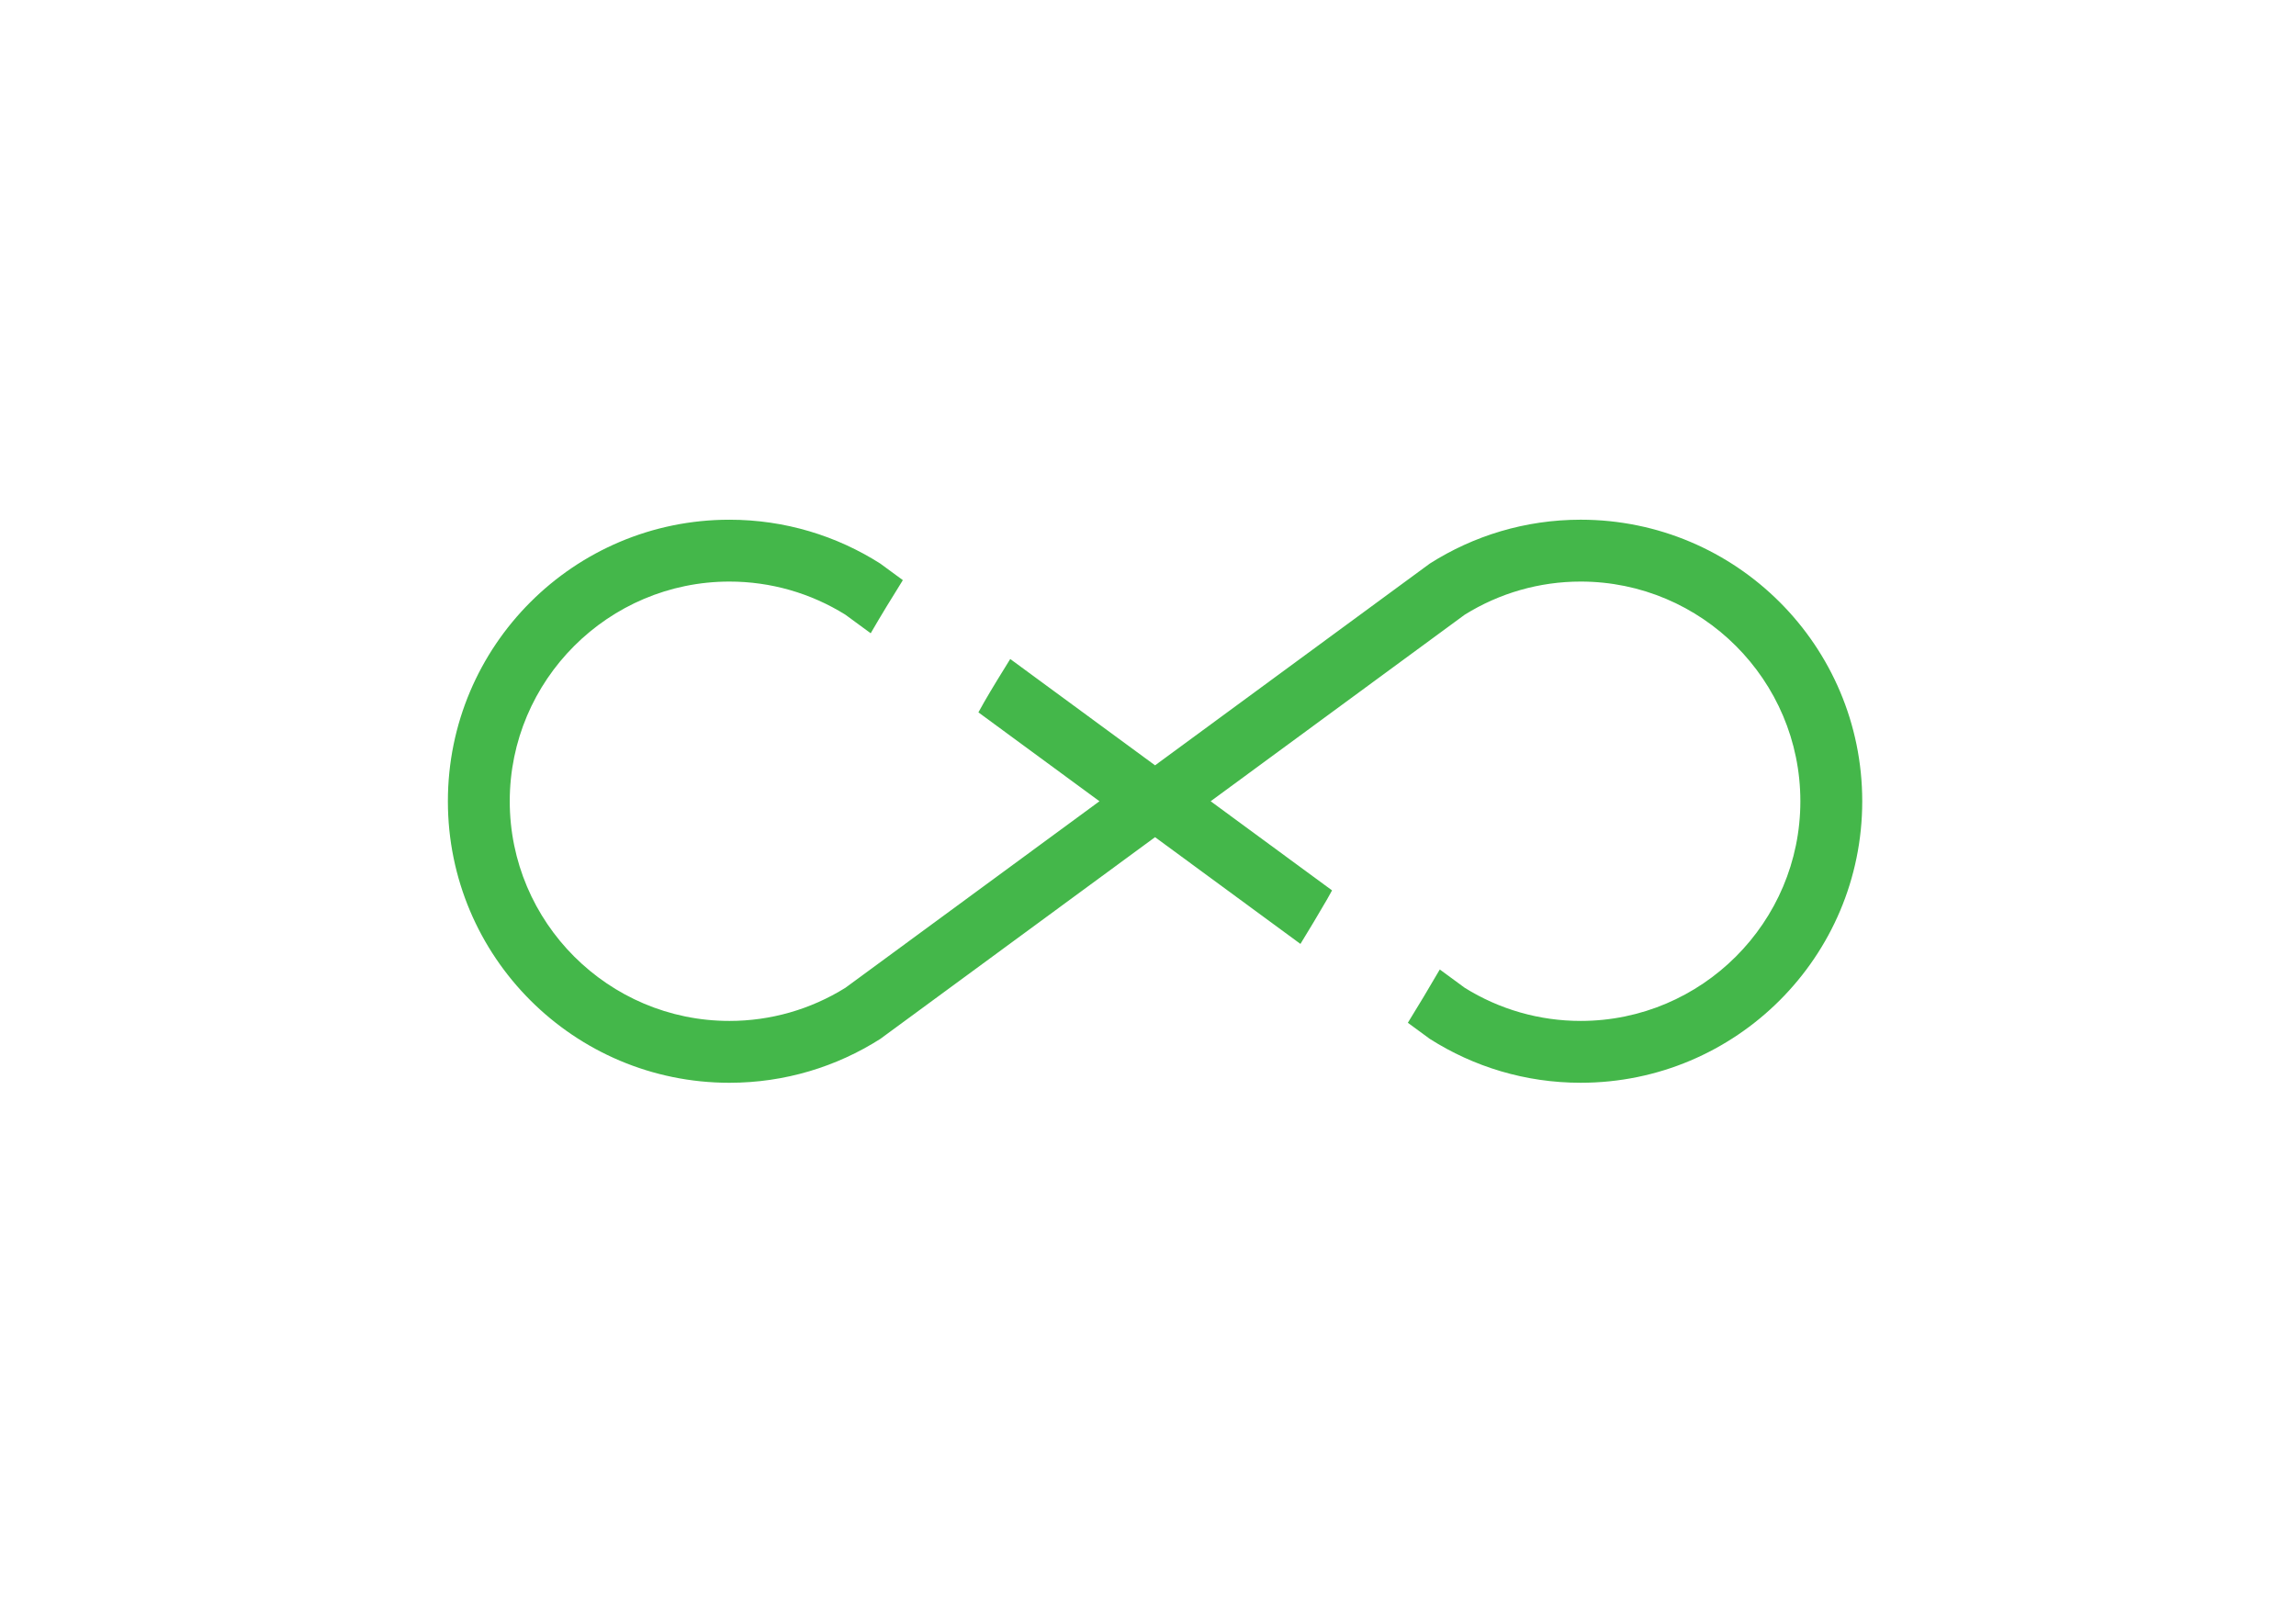 <?xml version="1.0" encoding="utf-8"?>
<!DOCTYPE svg PUBLIC "-//W3C//DTD SVG 1.1//EN" "http://www.w3.org/Graphics/SVG/1.1/DTD/svg11.dtd">
<svg 
  version="1.1" 
  xmlns="http://www.w3.org/2000/svg" 
  xmlns:xlink="http://www.w3.org/1999/xlink" 
  x="0px" 
  y="0px"
  width="100px" 
  height="70px" 
  viewBox="0 0 100 100" 
  enable-background="new 0 0 100 100" 
  xml:space="preserve">
  <g>
    <path fill="#44B74A" d="M76.92,32.34c-3.454,0-6.671,1.004-9.385,2.729L50.439,47.625l-9.011-6.617
    c-0.543,0.881-1.09,1.757-1.613,2.664c-0.126,0.218-0.243,0.439-0.367,0.657l7.532,5.531L31.175,61.466
    c-2.166,1.35-4.658,2.064-7.217,2.064c-7.537,0-13.67-6.132-13.67-13.67c0-7.538,6.132-13.67,13.67-13.67
    c2.559,0,5.052,0.713,7.217,2.064l1.571,1.153c0.649-1.122,1.322-2.218,2.001-3.306l-1.404-1.031
    c-2.713-1.726-5.931-2.729-9.385-2.729c-9.675,0-17.519,7.844-17.519,17.519s7.843,17.519,17.519,17.519
    c3.454,0,6.672-1.004,9.385-2.729l17.096-12.555l9.046,6.643c0.554-0.908,1.107-1.819,1.654-2.768
    c0.108-0.188,0.206-0.375,0.313-0.563l-7.553-5.547l15.804-11.606c2.166-1.35,4.659-2.064,7.217-2.064
    c7.538,0,13.67,6.132,13.67,13.67c0,7.538-6.132,13.67-13.67,13.67c-2.559,0-5.051-0.713-7.217-2.064l-1.548-1.137
    c-0.656,1.133-1.32,2.234-1.987,3.316l1.368,1.004c2.714,1.726,5.931,2.729,9.385,2.729c9.675,0,17.519-7.844,17.519-17.519
    C94.439,40.184,86.596,32.34,76.92,32.34z"/>
  </g>
</svg>

